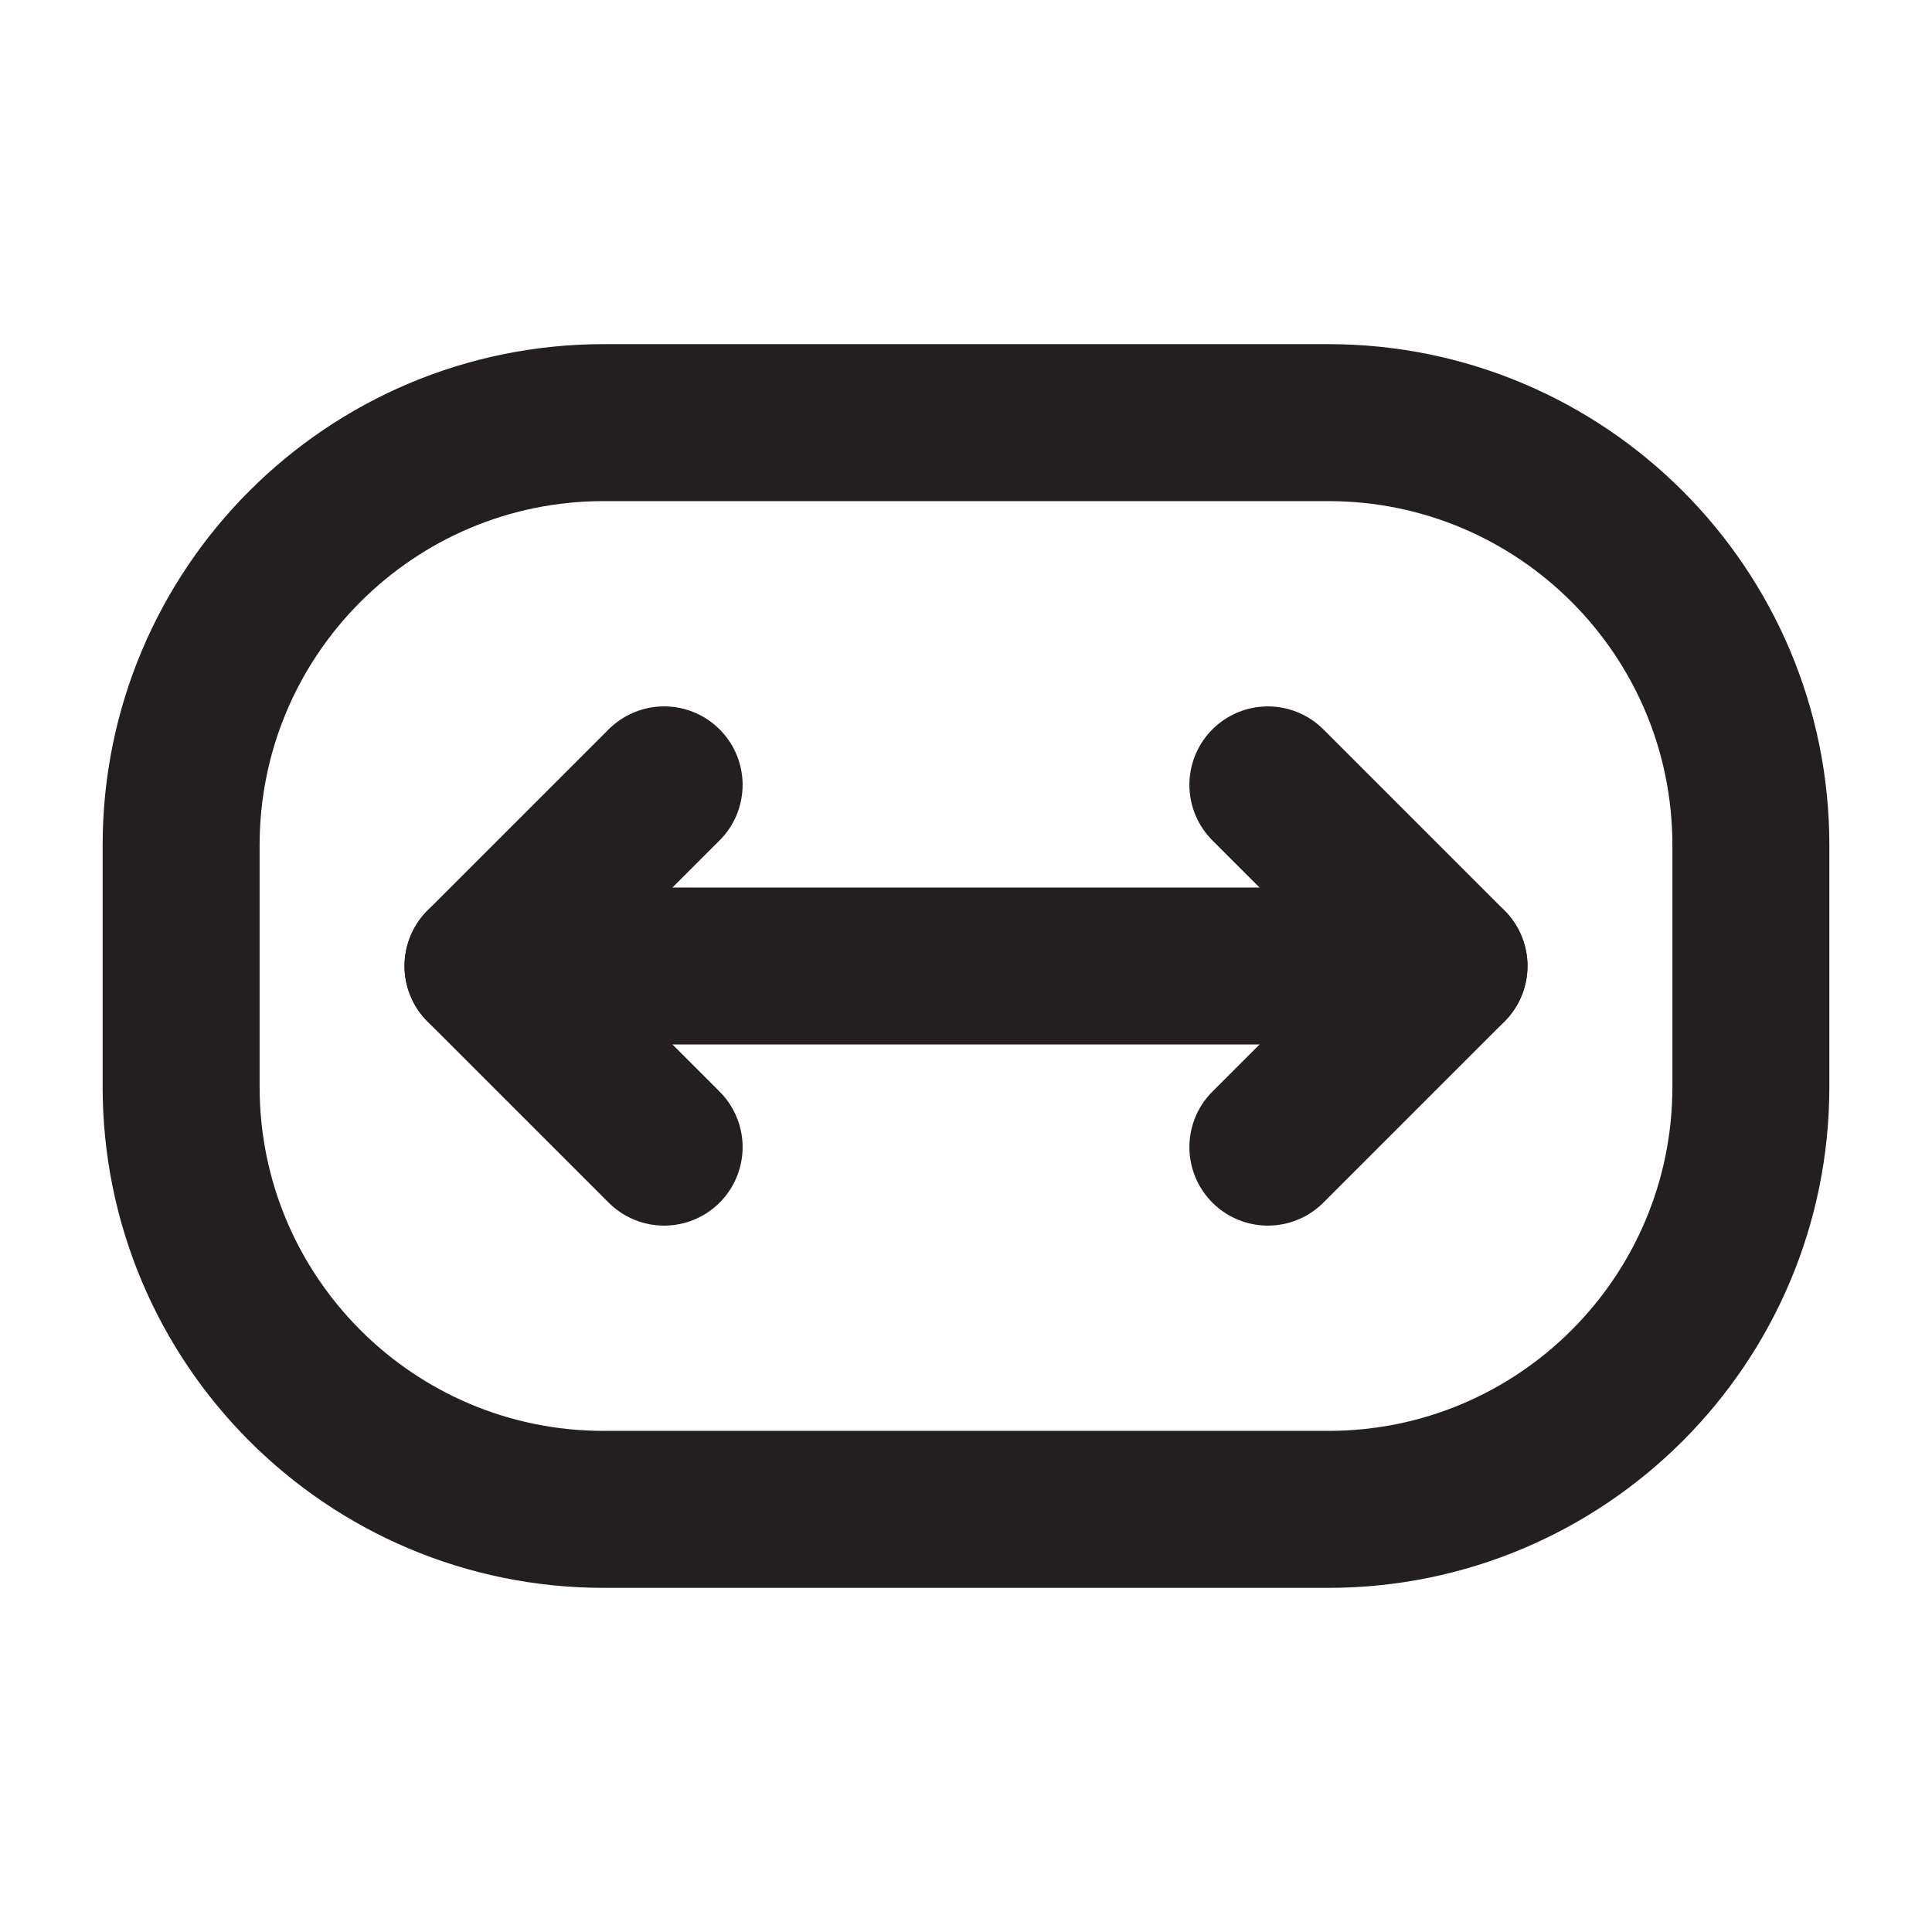 <?xml version="1.0" encoding="UTF-8"?> <svg xmlns="http://www.w3.org/2000/svg" width="32" height="32" viewBox="0 0 32 32" fill="none"><g clip-path="url(#clip0_562_1418)"><path d="M29 18L29 14C29 10.134 25.866 7 22 7L10 7C6.134 7 3 10.134 3 14L3 18C3 21.866 6.134 25 10 25L22 25C25.866 25 29 21.866 29 18Z" stroke="#231F20" stroke-width="2.6" stroke-linecap="round" stroke-linejoin="round"></path><path d="M21 19L24 16L21 13" stroke="#231F20" stroke-width="2.6" stroke-linecap="round" stroke-linejoin="round"></path><path d="M11 19L8 16L11 13" stroke="#231F20" stroke-width="2.6" stroke-linecap="round" stroke-linejoin="round"></path><path d="M24 16L8 16" stroke="#231F20" stroke-width="2.6" stroke-linecap="round" stroke-linejoin="round"></path></g><defs><clipPath id="clip0_562_1418"><rect width="32" height="32" fill="white"></rect></clipPath></defs></svg> 